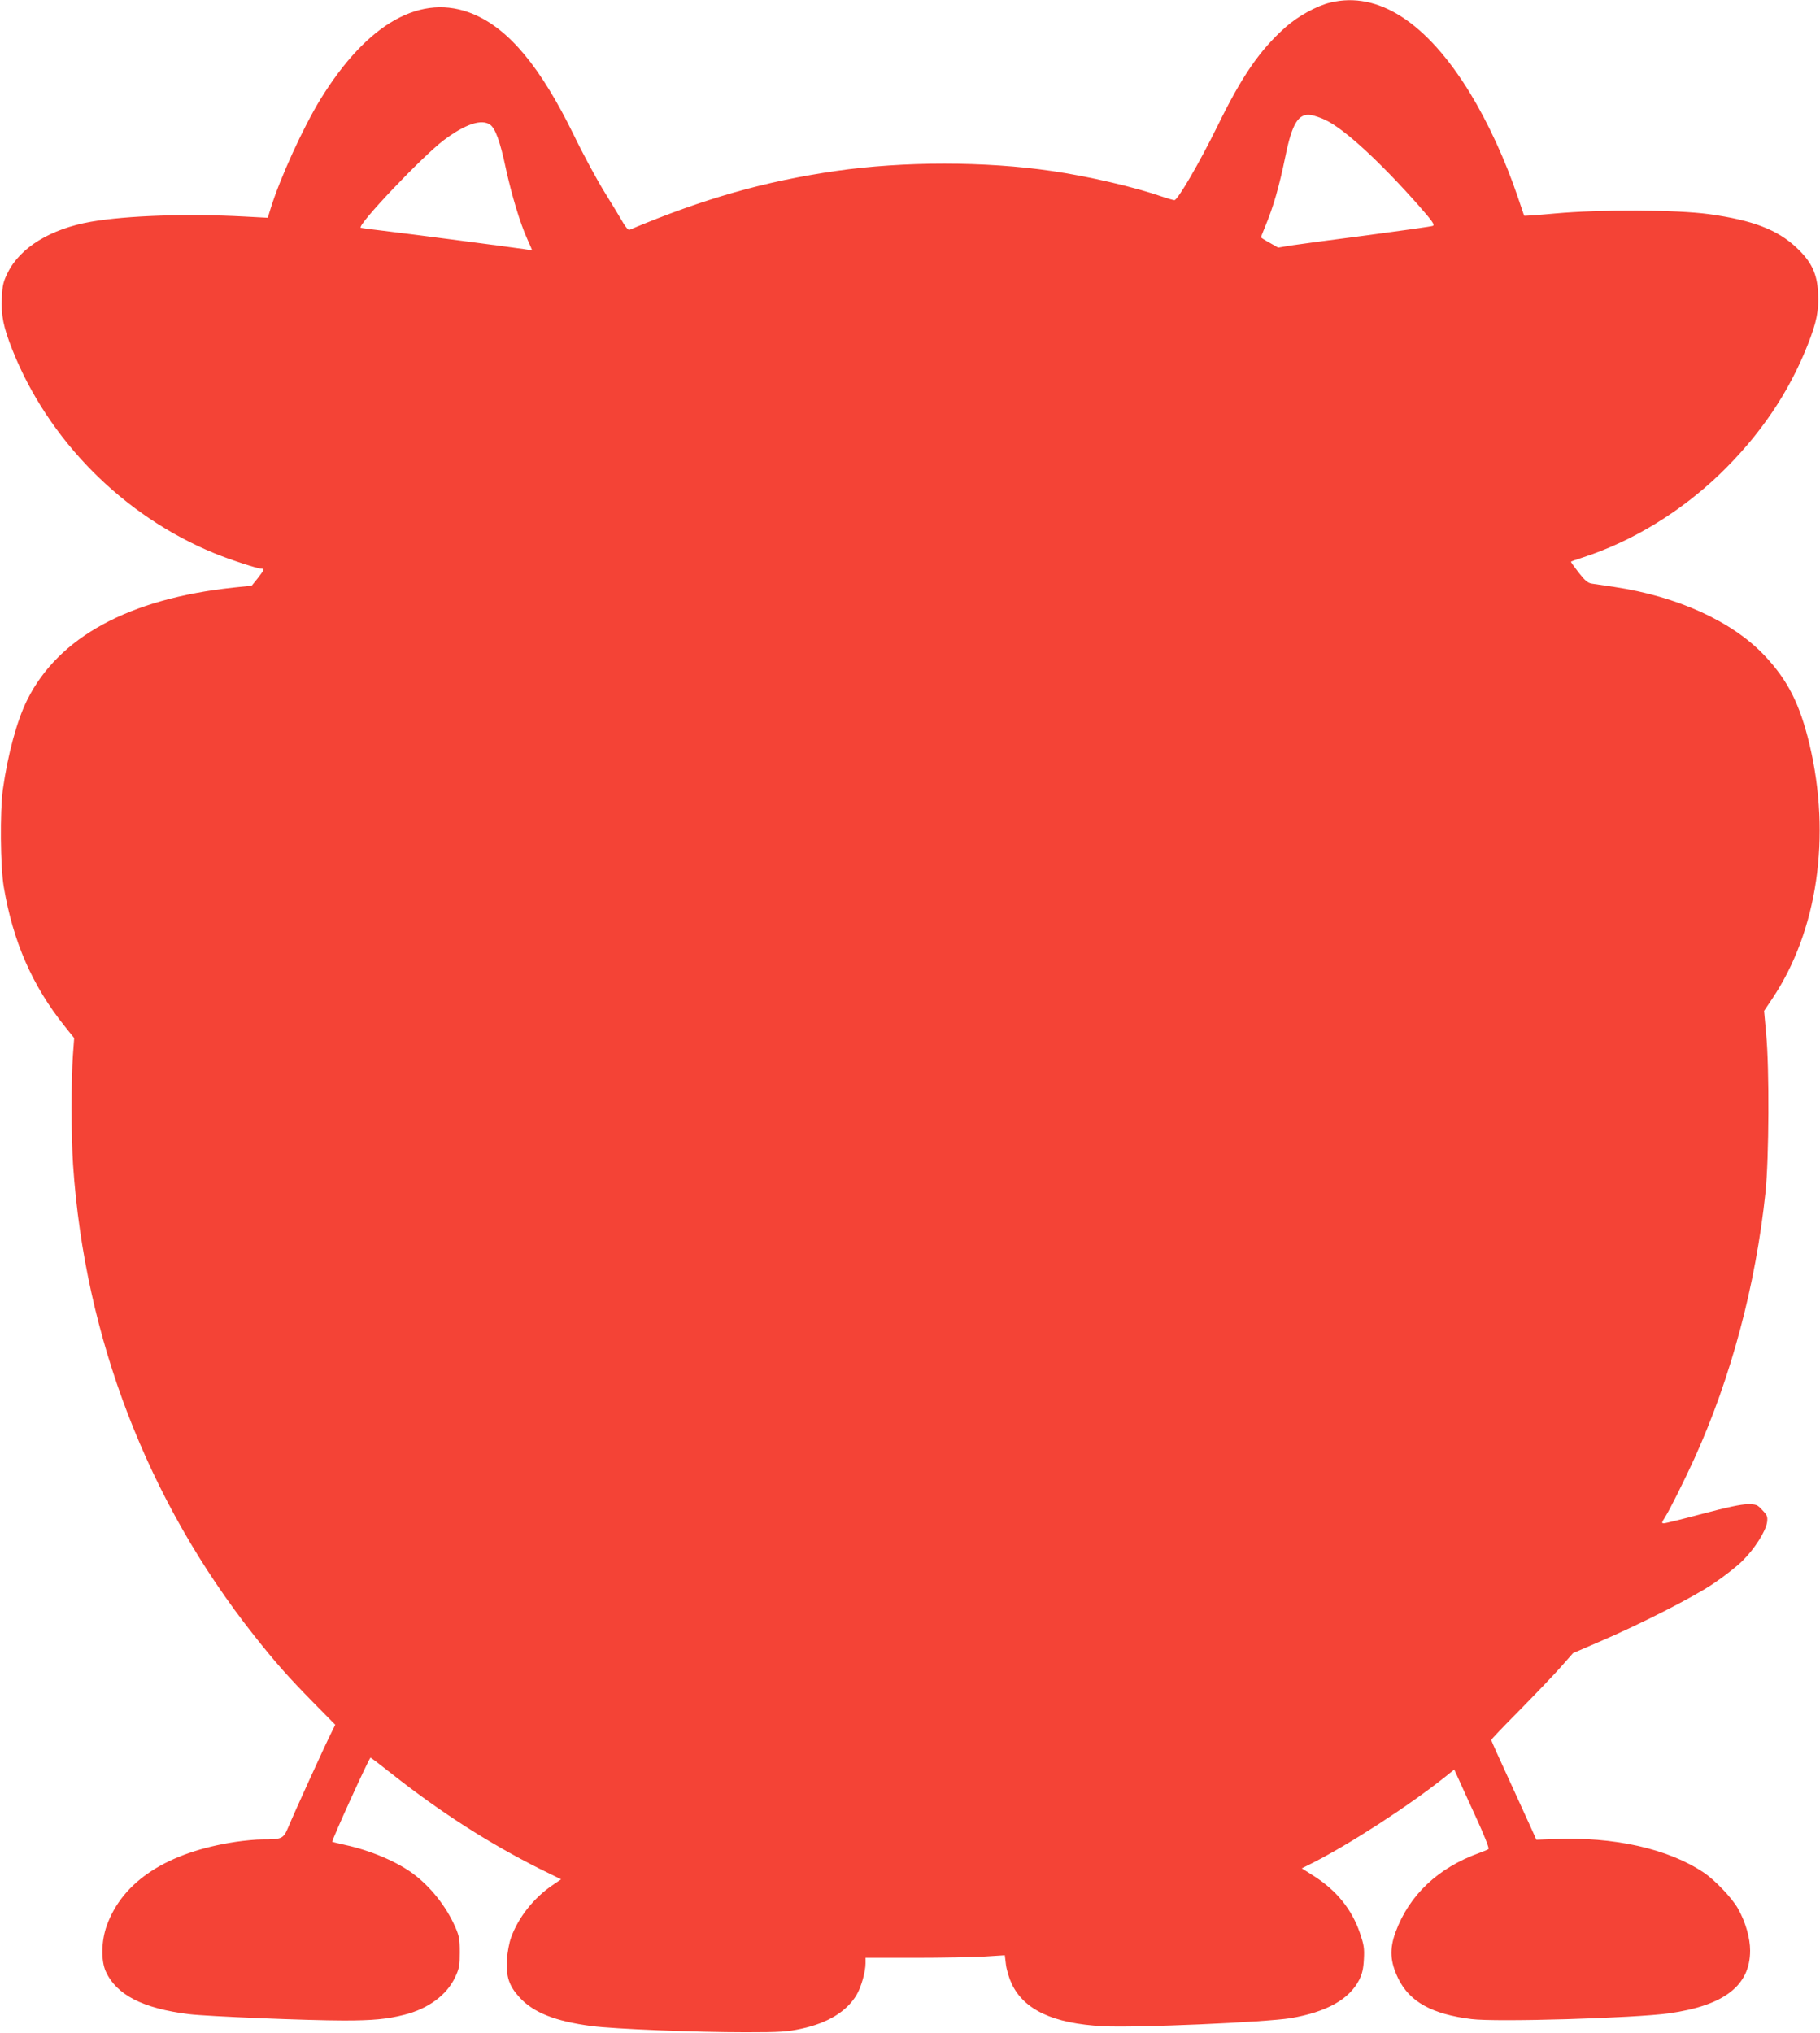 <?xml version="1.0" standalone="no"?>
<!DOCTYPE svg PUBLIC "-//W3C//DTD SVG 20010904//EN"
 "http://www.w3.org/TR/2001/REC-SVG-20010904/DTD/svg10.dtd">
<svg version="1.0" xmlns="http://www.w3.org/2000/svg"
 width="1146pt" height="1280pt" viewBox="0 0 1146 1280"
 preserveAspectRatio="xMidYMid meet">
<g transform="translate(0,1280) scale(0.1,-0.1)"
fill="#f44336" stroke="none">
<path d="M8377 12784 c-85 -20 -203 -85 -281 -154 -163 -145 -275 -307 -428
-620 -114 -232 -252 -470 -273 -470 -7 0 -38 9 -71 20 -178 62 -469 130 -704
164 -416 61 -931 61 -1355 0 -449 -65 -834 -174 -1302 -371 -6 -2 -24 17 -39
44 -15 26 -66 111 -114 188 -48 77 -137 241 -197 365 -209 428 -407 666 -632
761 -325 137 -666 -53 -964 -537 -109 -179 -253 -493 -313 -687 l-18 -58 -151
8 c-357 19 -738 6 -962 -33 -253 -44 -447 -162 -525 -322 -27 -54 -33 -79 -36
-154 -6 -114 9 -186 65 -328 226 -571 699 -1048 1273 -1283 94 -39 272 -97
295 -97 22 0 19 -7 -22 -60 l-38 -47 -115 -12 c-656 -70 -1101 -311 -1298
-706 -65 -129 -123 -344 -154 -565 -19 -138 -16 -488 6 -615 58 -343 180 -622
383 -875 l60 -75 -8 -110 c-11 -159 -11 -509 1 -687 73 -1087 469 -2116 1139
-2963 136 -172 215 -261 373 -422 l139 -141 -29 -59 c-35 -69 -227 -490 -266
-584 -32 -75 -38 -79 -166 -79 -36 0 -110 -7 -165 -15 -431 -65 -713 -248
-813 -528 -34 -95 -37 -219 -6 -288 68 -148 233 -233 524 -269 114 -14 750
-40 975 -40 184 0 274 9 380 36 152 38 269 125 321 237 26 55 29 73 29 157 0
82 -4 104 -29 160 -56 128 -155 253 -266 335 -101 75 -268 146 -425 180 -44
10 -81 19 -83 20 -6 5 233 530 241 530 3 0 65 -47 138 -105 303 -239 609 -435
928 -595 l134 -66 -54 -37 c-116 -78 -216 -203 -261 -330 -12 -32 -23 -93 -26
-138 -6 -108 13 -166 79 -238 87 -96 226 -151 454 -181 146 -19 658 -39 970
-39 219 0 262 3 350 22 168 36 288 110 349 214 29 49 56 146 56 198 l0 35 312
0 c172 0 370 4 439 8 l126 8 7 -58 c4 -33 20 -87 36 -121 78 -165 261 -251
574 -268 203 -11 1027 25 1184 51 226 39 367 118 430 240 19 38 27 70 30 131
4 70 0 91 -25 165 -51 149 -147 268 -292 360 l-74 47 64 32 c232 117 602 356
835 541 l61 49 31 -68 c16 -37 67 -147 112 -246 45 -98 78 -182 73 -186 -4 -4
-30 -15 -58 -25 -261 -94 -441 -265 -527 -497 -40 -109 -35 -188 17 -295 72
-146 212 -223 460 -254 156 -20 1026 6 1243 36 349 49 512 175 512 396 0 78
-29 180 -76 263 -36 65 -144 179 -214 226 -223 151 -569 229 -946 212 l-110
-4 -28 63 c-16 35 -80 175 -142 311 -63 136 -114 250 -114 254 0 5 83 91 184
193 101 103 217 224 257 270 l74 84 160 69 c255 109 590 279 720 366 66 44
150 109 187 146 77 76 147 187 155 244 4 34 1 43 -30 75 -32 35 -38 37 -93 37
-41 0 -130 -19 -284 -60 -124 -33 -233 -60 -243 -60 -15 0 -15 4 7 38 32 51
121 230 186 372 231 510 385 1089 447 1675 22 216 25 777 4 996 l-13 145 51
76 c285 425 373 1021 235 1602 -61 254 -137 405 -285 561 -203 214 -549 371
-944 430 -60 9 -124 18 -142 21 -25 4 -43 19 -83 70 -28 36 -50 67 -48 68 2 2
35 14 73 26 314 102 618 288 867 528 251 243 432 510 551 812 56 142 71 215
65 327 -6 121 -42 196 -136 284 -121 114 -277 173 -552 211 -208 28 -680 30
-968 4 -107 -10 -195 -16 -195 -14 -1 2 -19 55 -40 118 -78 231 -186 466 -301
655 -273 445 -578 642 -879 569z m-30 -740 c121 -58 346 -266 587 -539 86 -98
102 -121 88 -127 -9 -4 -195 -30 -412 -59 -217 -28 -433 -57 -479 -64 l-83
-14 -54 31 c-30 16 -54 32 -54 34 0 3 11 30 24 62 54 129 90 254 130 449 42
206 82 271 161 259 22 -4 64 -18 92 -32z m-5261 -29 c33 -23 63 -105 99 -275
37 -169 89 -343 136 -447 16 -35 29 -66 29 -67 0 -2 -24 1 -52 6 -68 10 -712
95 -883 115 -71 8 -136 17 -143 19 -31 9 388 451 523 552 135 101 237 135 291
97z"/>
</g>
</svg>
